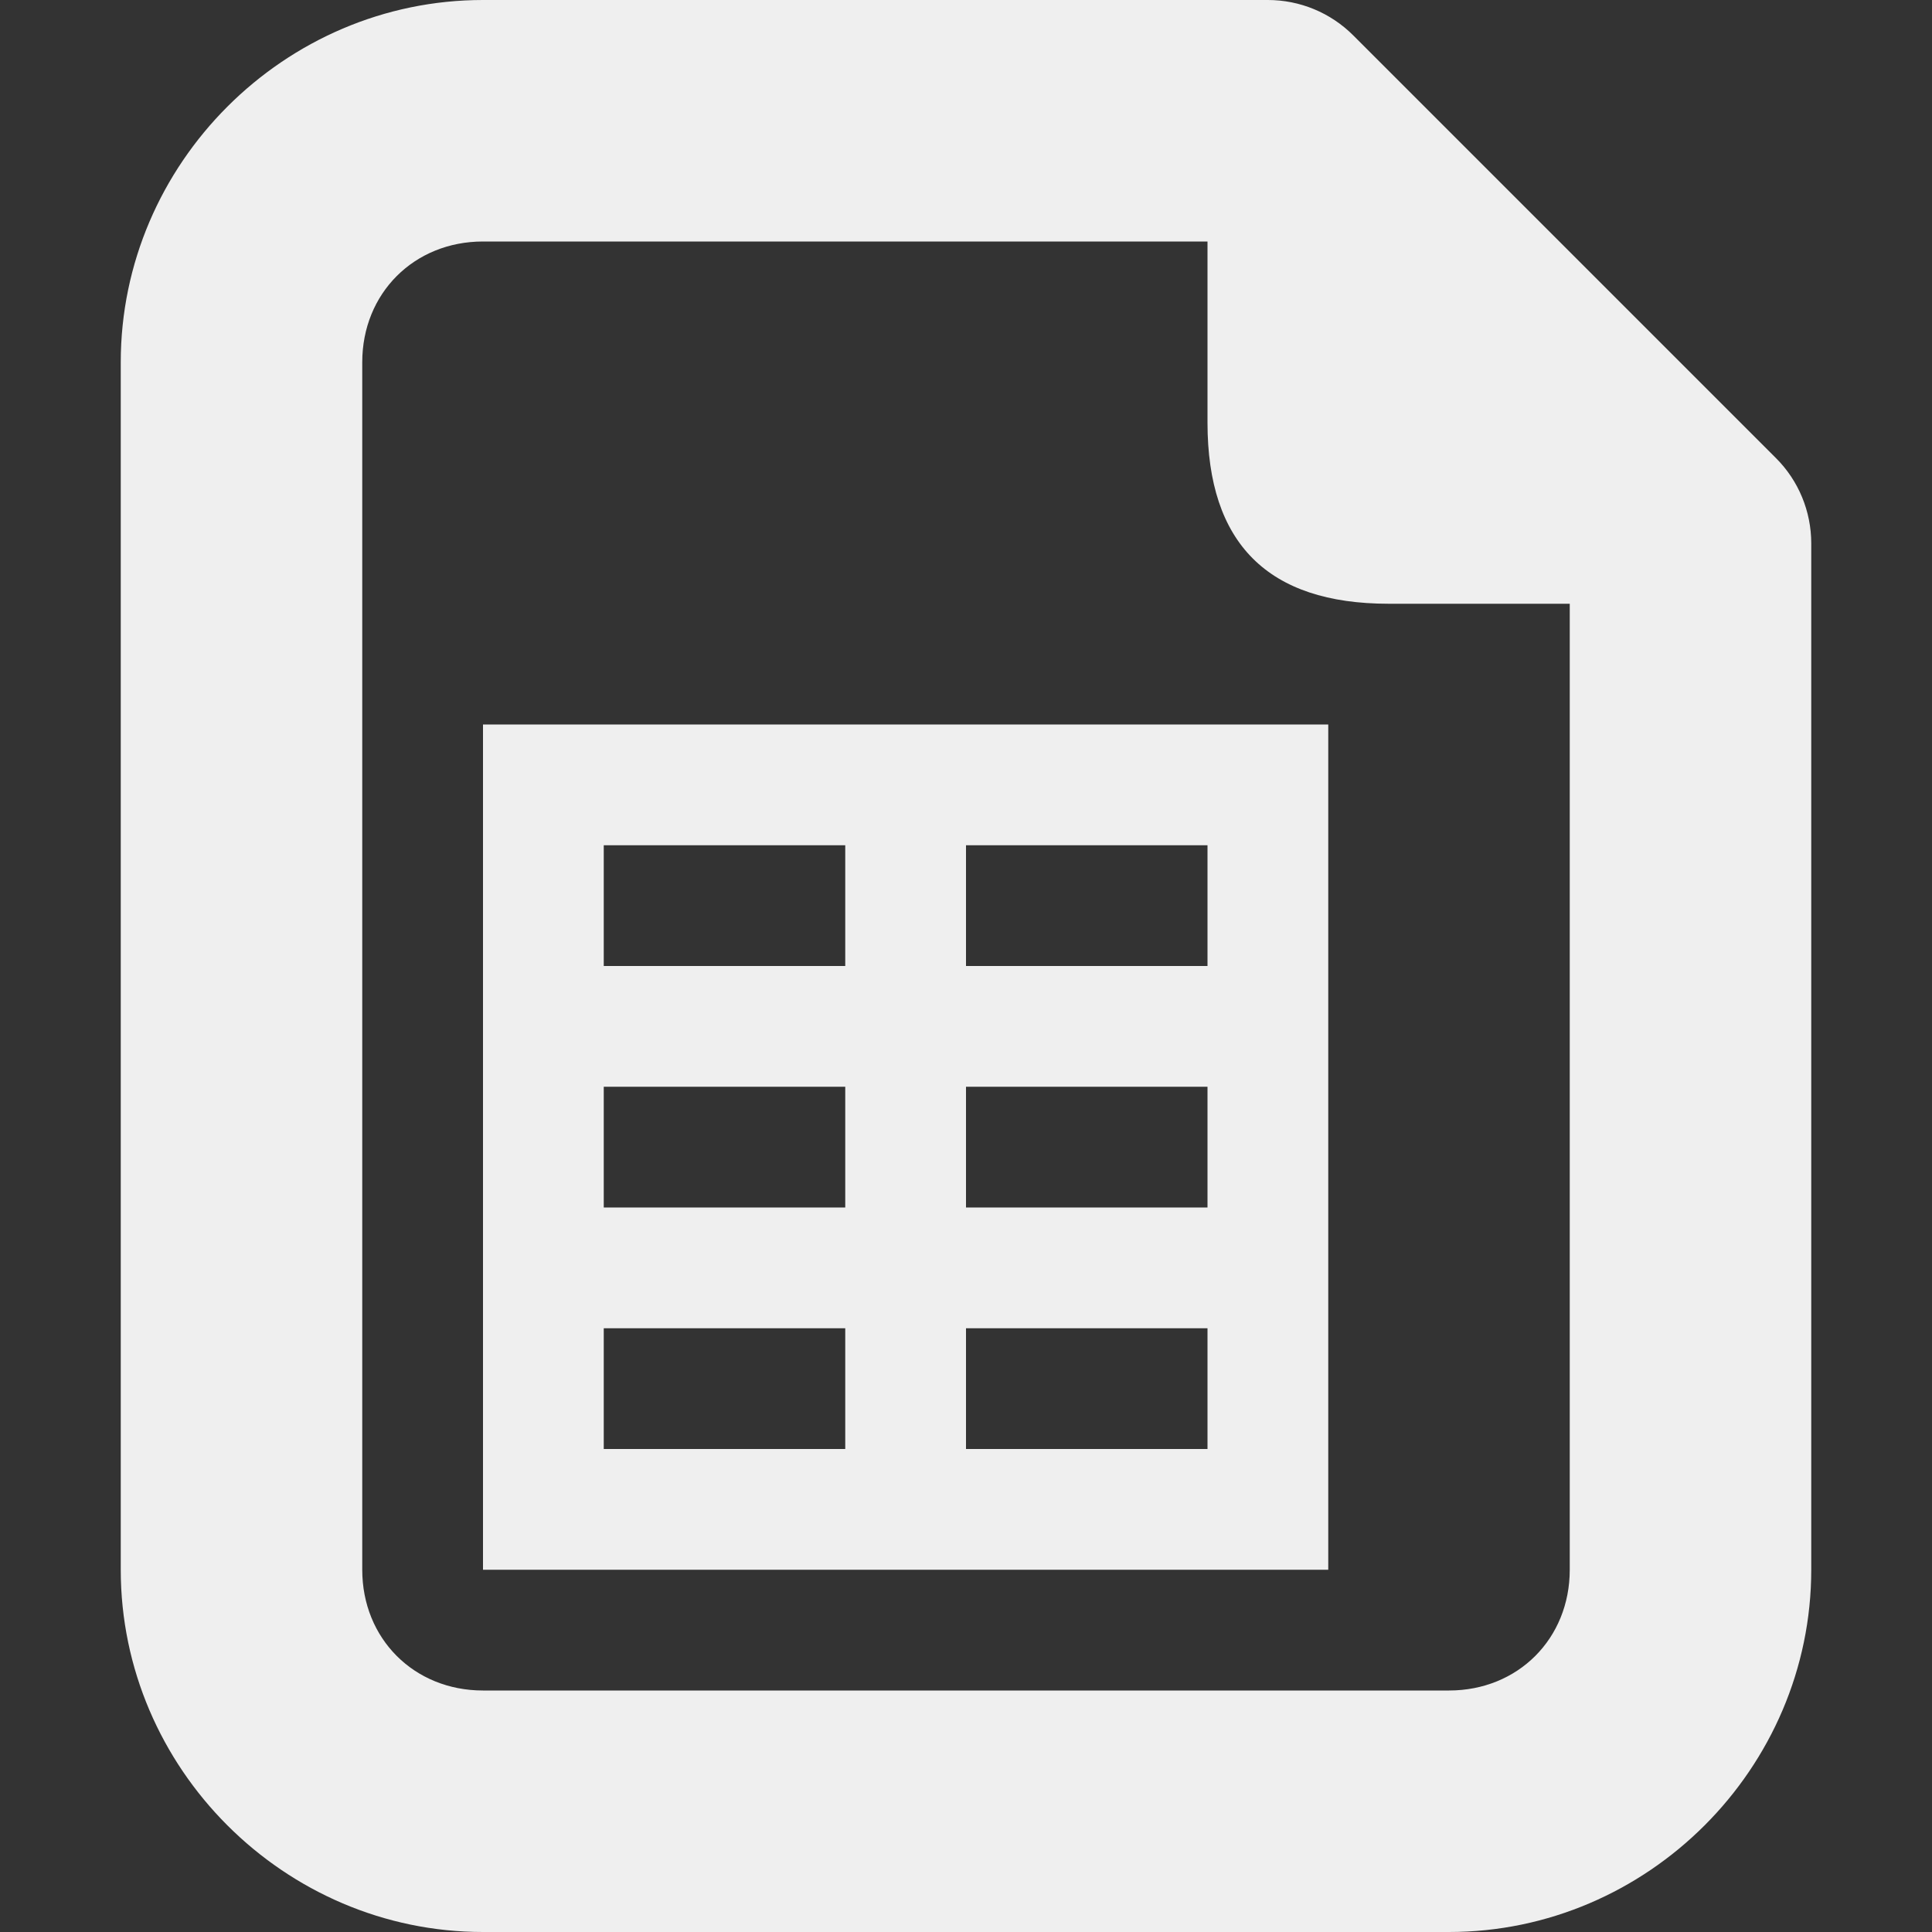 <svg viewBox="0 0 16 16" xmlns="http://www.w3.org/2000/svg"><rect x="0" y="0" width="16" height="16" fill="#333333" stroke="none"/><g fill="#efefef"><path d="m4 6v7h7v-7zm1 1h2v1h-2zm3 0h2v1h-2zm-3 2h2v1h-2zm3 0h2v1h-2zm-3 2h2v1h-2zm3 0h2v1h-2z"/><path d="m4 0c-1.645 0-3 1.355-3 3v10c0 1.645 1.355 3 3 3h8c1.645 0 3-1.355 3-3v-8-.5c-0-.265-.105-.52-.293-.707l-3.5-3.5c-.188-.188-.442-.293-.707-.293h-.5zm0 2h6v1.5c0 1.0.5 1.5 1.5 1.5h1.5v8c0 .571-.429 1-1 1h-8c-.571 0-1-.429-1-1v-10c0-.571.429-1 1-1z"/></g></svg>